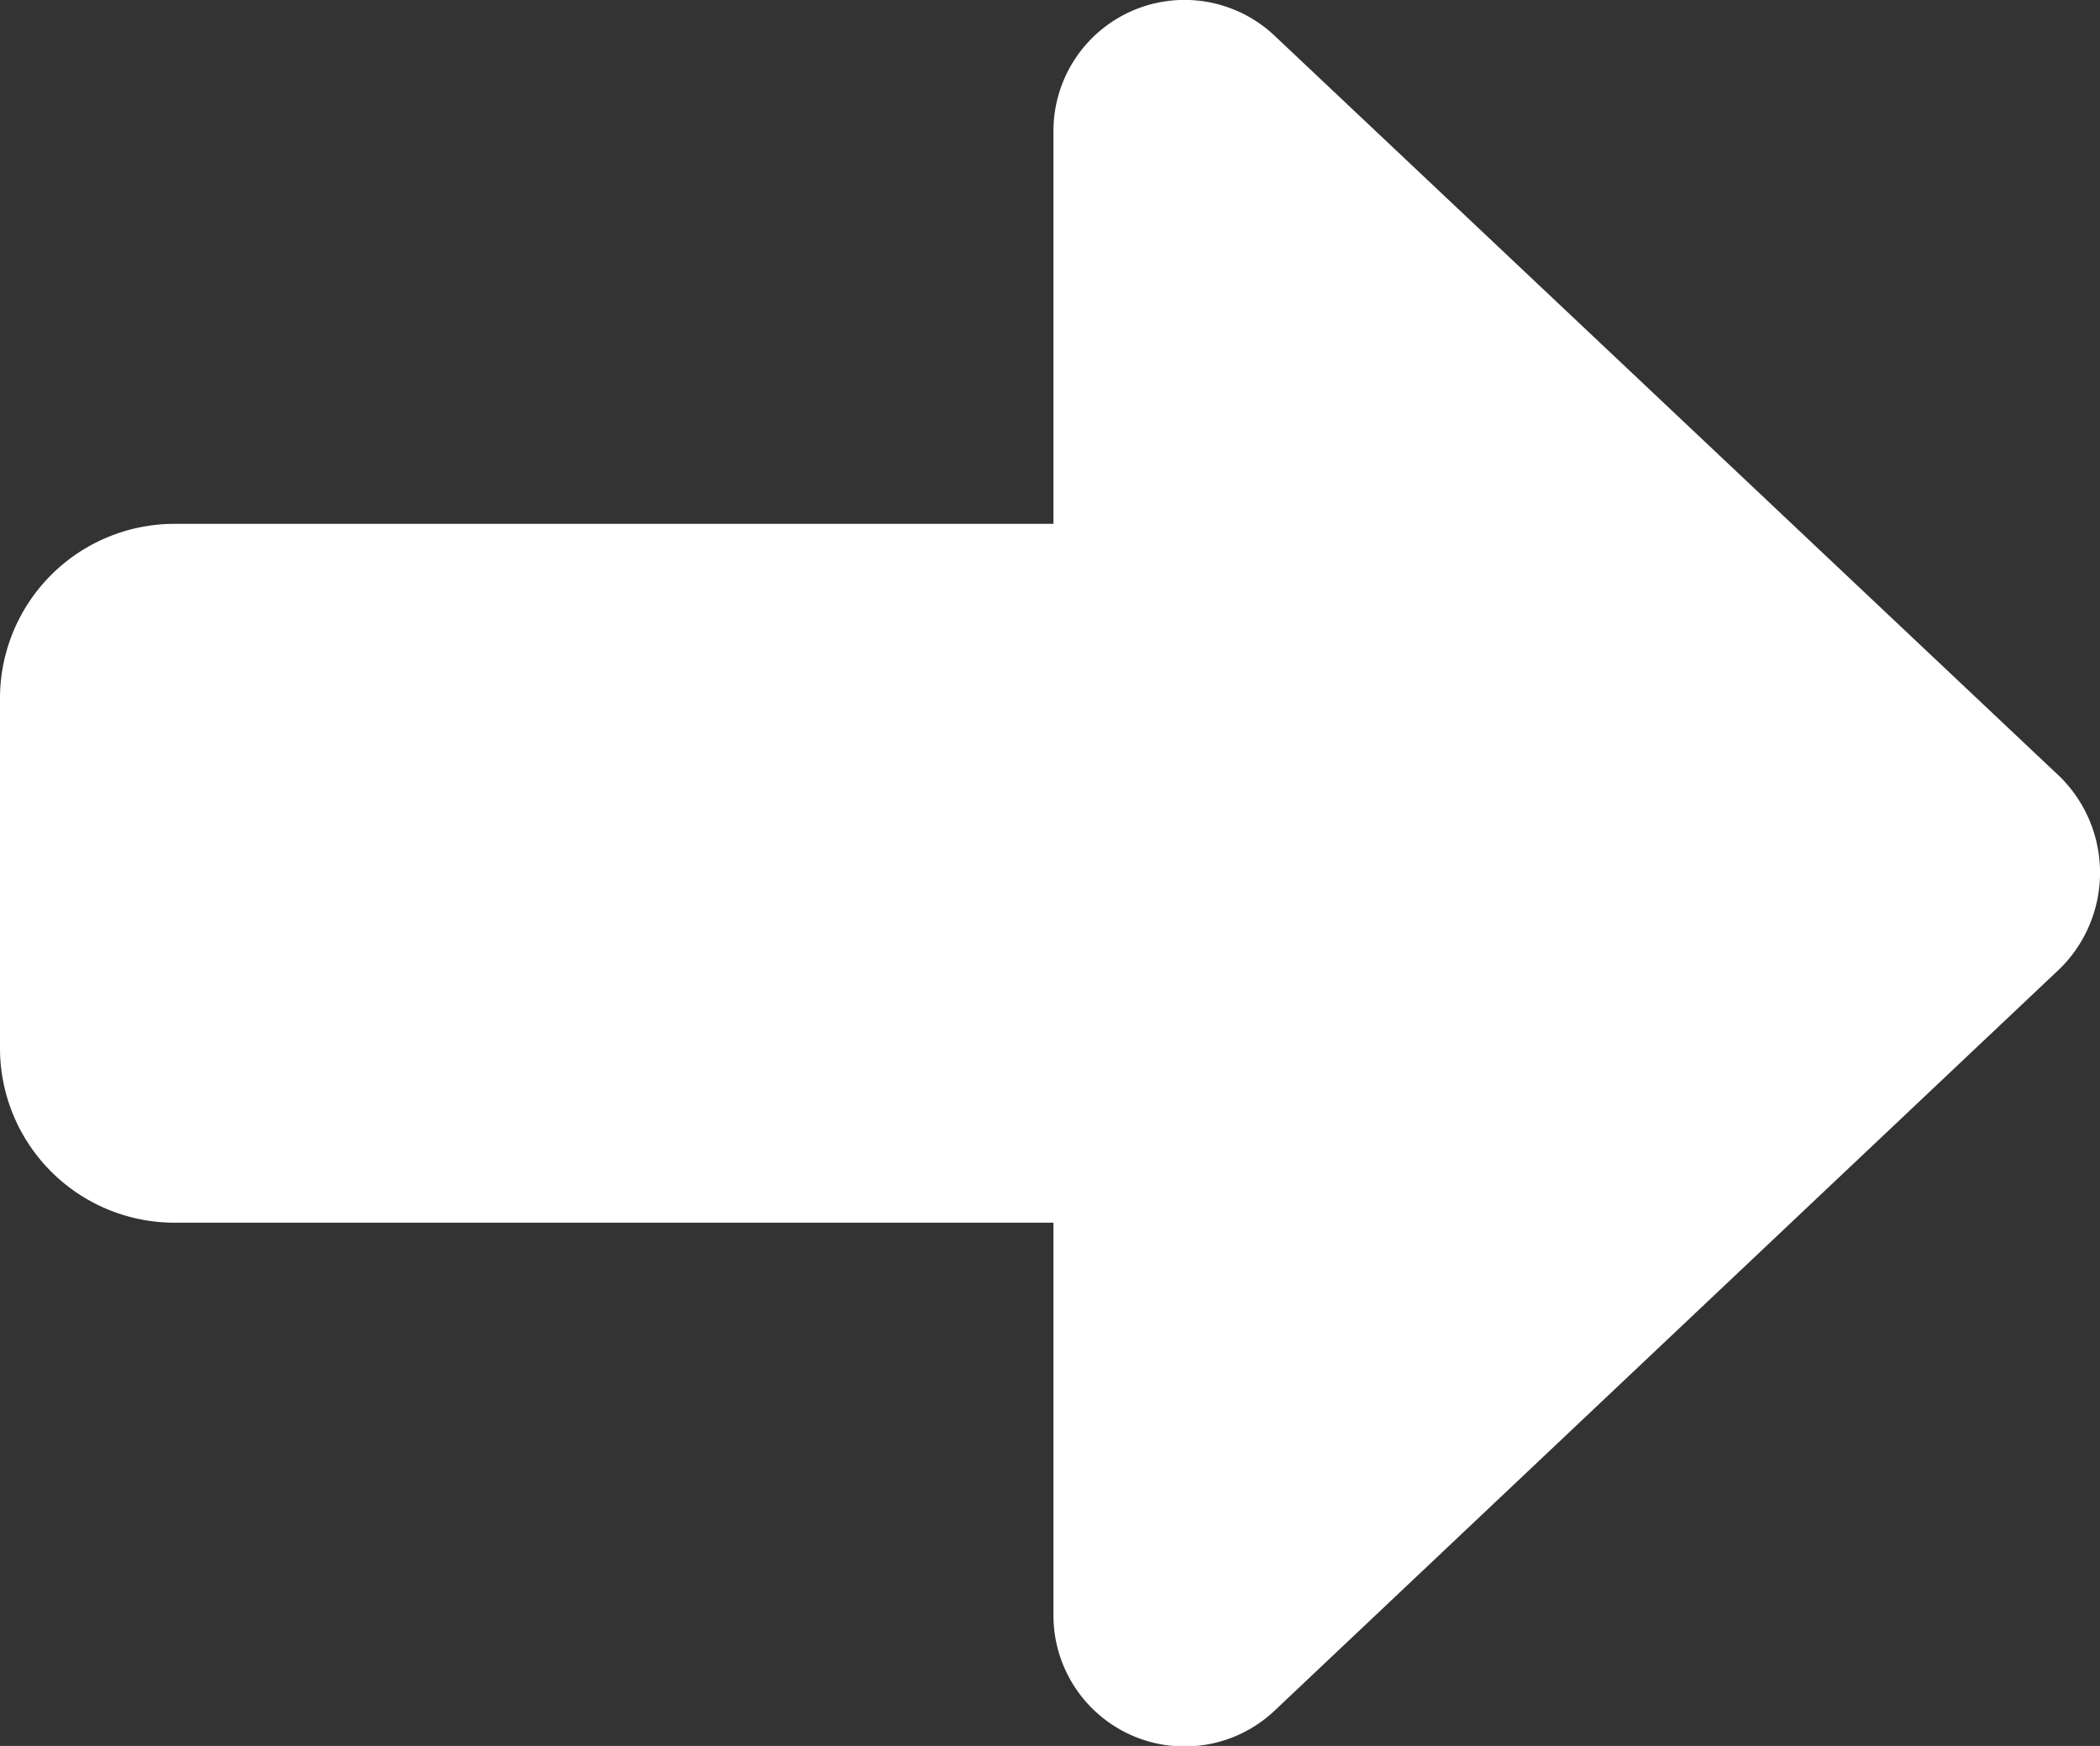 <svg xmlns="http://www.w3.org/2000/svg" width="14" height="11.642"><rect width="100%" height="100%" fill="#333333" stroke="none"/><path data-name="パス 36" d="M13.738 5.184 8.496.237a.874.874 0 0 0-1.473.637v2.619H1.165A1.164 1.164 0 0 0 0 4.653v2.328a1.164 1.164 0 0 0 1.165 1.172h5.858v2.619a.874.874 0 0 0 1.474.635l5.242-4.954a.9.9 0 0 0-.001-1.269Z" fill="#fff"/></svg>